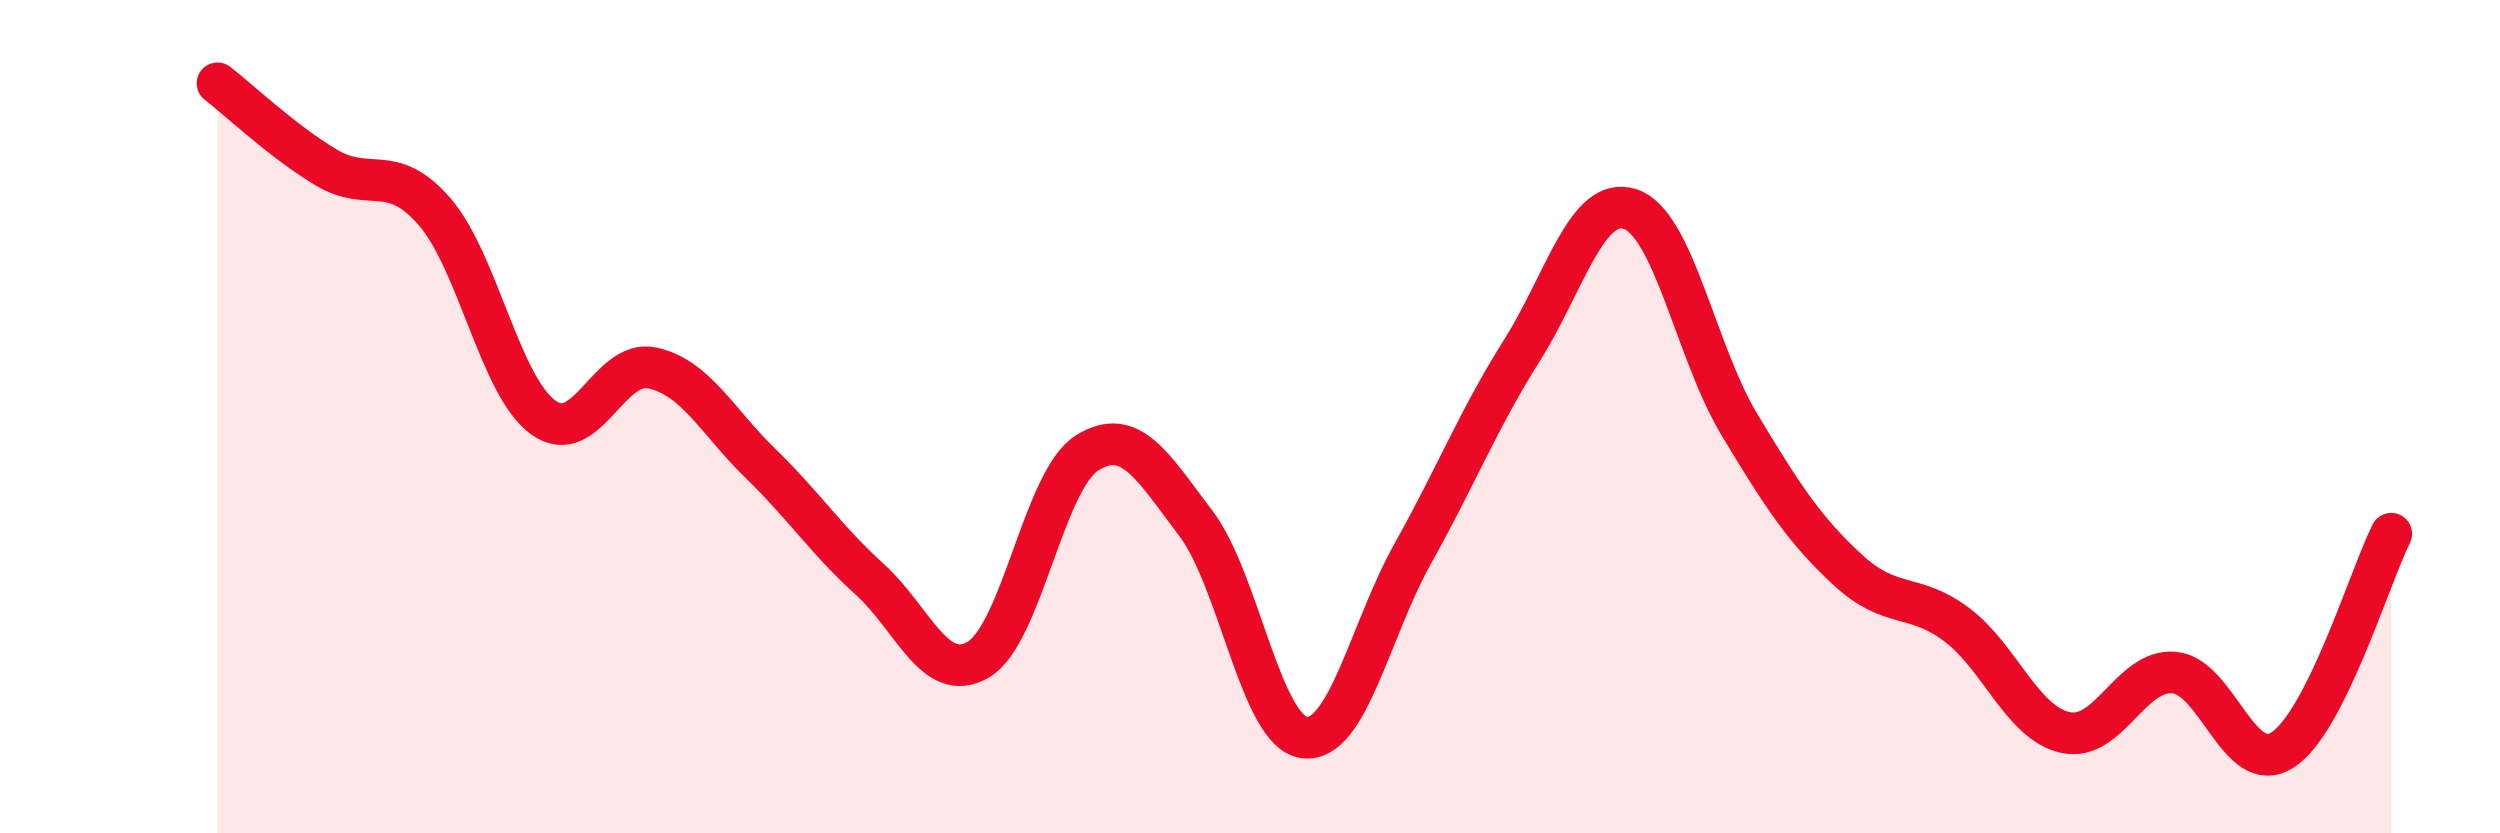 
    <svg width="60" height="20" viewBox="0 0 60 20" xmlns="http://www.w3.org/2000/svg">
      <path
        d="M 5.22,2 C 5.74,2.4 6.79,3.4 7.83,4.02 C 8.87,4.64 9.39,3.88 10.43,5.08 C 11.47,6.28 12,9.27 13.04,10.02 C 14.08,10.77 14.61,8.61 15.65,8.83 C 16.69,9.05 17.22,10.12 18.26,11.13 C 19.3,12.14 19.83,12.96 20.87,13.9 C 21.91,14.84 22.44,16.44 23.48,15.83 C 24.52,15.22 25.05,11.52 26.09,10.87 C 27.13,10.22 27.66,11.19 28.7,12.56 C 29.74,13.93 30.26,17.56 31.3,17.7 C 32.34,17.84 32.87,15.14 33.91,13.28 C 34.95,11.42 35.48,10.07 36.52,8.42 C 37.56,6.77 38.09,4.67 39.13,5.02 C 40.17,5.37 40.7,8.45 41.74,10.18 C 42.78,11.91 43.31,12.72 44.35,13.68 C 45.39,14.64 45.92,14.21 46.96,14.99 C 48,15.77 48.53,17.35 49.57,17.58 C 50.61,17.81 51.13,16.06 52.17,16.14 C 53.21,16.22 53.74,18.67 54.78,18 C 55.82,17.33 56.87,13.85 57.39,12.81L57.39 20L5.22 20Z"
        fill="#EB0A25"
        opacity="0.1"
        stroke-linecap="round"
        stroke-linejoin="round"
      />
      <path
        d="M 5.22,2 C 5.74,2.4 6.79,3.4 7.83,4.02 C 8.87,4.64 9.39,3.88 10.43,5.08 C 11.47,6.28 12,9.27 13.04,10.02 C 14.08,10.77 14.61,8.61 15.65,8.83 C 16.69,9.05 17.22,10.12 18.26,11.13 C 19.3,12.14 19.83,12.96 20.87,13.9 C 21.91,14.84 22.44,16.44 23.48,15.83 C 24.52,15.22 25.05,11.52 26.09,10.87 C 27.13,10.22 27.66,11.19 28.7,12.56 C 29.74,13.93 30.26,17.56 31.3,17.7 C 32.34,17.84 32.87,15.14 33.91,13.28 C 34.95,11.42 35.48,10.07 36.52,8.42 C 37.56,6.77 38.09,4.67 39.13,5.02 C 40.17,5.37 40.7,8.45 41.74,10.18 C 42.78,11.91 43.31,12.72 44.35,13.68 C 45.39,14.64 45.92,14.21 46.96,14.99 C 48,15.77 48.53,17.35 49.57,17.58 C 50.61,17.81 51.13,16.06 52.17,16.14 C 53.21,16.22 53.74,18.67 54.78,18 C 55.82,17.33 56.87,13.85 57.39,12.81"
        stroke="#EB0A25"
        stroke-width="1"
        fill="none"
        stroke-linecap="round"
        stroke-linejoin="round"
      />
    </svg>
  